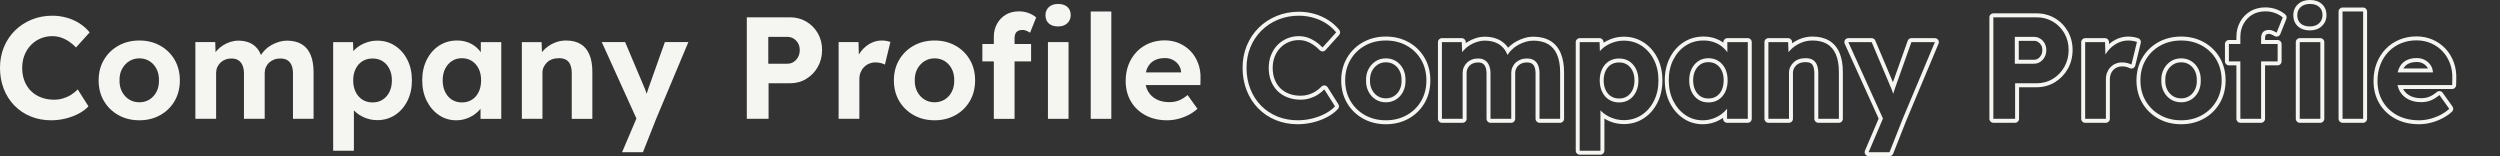 <?xml version="1.0" encoding="UTF-8"?><svg id="a" xmlns="http://www.w3.org/2000/svg" viewBox="0 0 1896 118.5"><rect x="0" y="0" width="1896" height="118.5" fill="#333333" stroke="none"/><g><path d="M23.54,34.075c2.052-2.09,4.455-3.721,7.205-4.895,2.75-1.172,5.701-1.76,8.855-1.76,2.346,0,4.565,.349,6.655,1.045,2.09,.698,4.087,1.688,5.995,2.97,1.906,1.284,3.702,2.805,5.39,4.565l10.34-11.44c-2.128-2.64-4.675-4.912-7.645-6.82-2.97-1.906-6.234-3.355-9.79-4.345-3.558-.99-7.169-1.485-10.835-1.485-5.648,0-10.89,.99-15.73,2.97-4.84,1.98-9.058,4.749-12.65,8.305-3.594,3.558-6.38,7.738-8.36,12.54-1.98,4.804-2.97,10.029-2.97,15.675,0,5.794,.952,11.129,2.86,16.005,1.906,4.877,4.601,9.094,8.085,12.65,3.482,3.558,7.59,6.308,12.32,8.25,4.73,1.942,9.918,2.915,15.565,2.915,3.74,0,7.442-.459,11.11-1.375,3.666-.916,6.985-2.181,9.955-3.795,2.97-1.612,5.371-3.41,7.205-5.39l-8.14-12.87c-1.468,1.54-3.135,2.898-5.005,4.07-1.87,1.174-3.905,2.09-6.105,2.75-2.2,.66-4.474,.99-6.82,.99-3.594,0-6.875-.567-9.845-1.705-2.97-1.136-5.519-2.75-7.644-4.84-2.128-2.09-3.778-4.62-4.95-7.59-1.174-2.97-1.76-6.288-1.76-9.955,0-3.592,.605-6.875,1.815-9.845,1.21-2.97,2.841-5.5,4.895-7.59Z" fill="#f5f5f1"/><path d="M121.494,34.625c-4.658-2.602-9.918-3.905-15.785-3.905-5.94,0-11.239,1.303-15.895,3.905-4.658,2.604-8.324,6.179-11,10.725-2.678,4.548-4.015,9.754-4.015,15.62s1.337,11.074,4.015,15.62c2.676,4.547,6.342,8.123,11,10.725,4.656,2.604,9.955,3.905,15.895,3.905,5.866,0,11.127-1.301,15.785-3.905,4.656-2.602,8.305-6.177,10.945-10.725,2.64-4.546,3.96-9.752,3.96-15.62s-1.32-11.072-3.96-15.62c-2.64-4.546-6.289-8.121-10.945-10.725Zm-2.75,34.87c-1.284,2.53-3.062,4.51-5.335,5.94-2.274,1.43-4.84,2.145-7.7,2.145-2.934,0-5.538-.715-7.81-2.145-2.274-1.43-4.07-3.41-5.39-5.94-1.32-2.53-1.944-5.371-1.87-8.525-.074-3.226,.55-6.086,1.87-8.58,1.32-2.492,3.116-4.472,5.39-5.94,2.272-1.466,4.876-2.2,7.81-2.2,2.86,0,5.426,.715,7.7,2.145,2.272,1.43,4.051,3.41,5.335,5.94,1.282,2.53,1.887,5.409,1.815,8.635,.072,3.154-.533,5.995-1.815,8.525Z" fill="#f5f5f1"/><path d="M228.799,33.525c-3.008-1.796-6.784-2.695-11.33-2.695-1.908,0-3.85,.294-5.83,.88-1.98,.588-3.888,1.394-5.72,2.42-1.834,1.028-3.484,2.274-4.95,3.74-1.178,1.178-2.182,2.454-3.028,3.819-.805-1.948-1.773-3.611-2.912-4.974-1.688-2.016-3.74-3.502-6.16-4.455-2.42-.952-5.134-1.43-8.14-1.43-1.98,0-3.96,.313-5.94,.935-1.98,.624-3.85,1.485-5.61,2.585-1.76,1.1-3.319,2.42-4.675,3.96-.367,.416-.71,.849-1.037,1.292l-.228-7.672h-15.07v58.19h15.73V55.25c0-1.54,.292-2.97,.88-4.29,.586-1.32,1.392-2.475,2.42-3.465,1.026-.99,2.255-1.76,3.685-2.31,1.43-.55,2.987-.825,4.675-.825,2.052,0,3.776,.44,5.17,1.32,1.393,.88,2.457,2.183,3.19,3.905,.732,1.724,1.1,3.795,1.1,6.215v34.32h15.73V55.36c0-1.54,.292-2.987,.88-4.345,.586-1.356,1.411-2.53,2.475-3.52,1.062-.99,2.31-1.76,3.74-2.31,1.43-.55,2.987-.825,4.675-.825,2.2,0,3.996,.422,5.39,1.265,1.392,.844,2.456,2.109,3.19,3.795,.732,1.688,1.1,3.85,1.1,6.49v34.21h15.62V54.81c0-5.206-.753-9.606-2.255-13.2-1.504-3.592-3.759-6.288-6.765-8.085Z" fill="#f5f5f1"/><path d="M299.638,34.735c-3.959-2.603-8.471-3.905-13.529-3.905-3.301,0-6.455,.624-9.461,1.87-3.008,1.248-5.518,2.86-7.535,4.84-.416,.408-.792,.826-1.144,1.25l-.231-6.86h-15.069V114.32h15.729v-30.663c.128,.138,.251,.277,.385,.413,2.09,2.127,4.656,3.833,7.701,5.115,3.041,1.282,6.25,1.925,9.625,1.925,5.059,0,9.57-1.301,13.529-3.905,3.961-2.602,7.076-6.177,9.35-10.725,2.273-4.546,3.41-9.716,3.41-15.51,0-5.866-1.137-11.055-3.41-15.565-2.273-4.51-5.389-8.066-9.35-10.67Zm-4.289,34.98c-1.248,2.53-2.971,4.493-5.17,5.885-2.201,1.394-4.731,2.09-7.59,2.09-2.936,0-5.5-.696-7.701-2.09-2.199-1.392-3.924-3.355-5.17-5.885-1.248-2.53-1.869-5.445-1.869-8.745s.621-6.215,1.869-8.745c1.246-2.53,2.971-4.472,5.17-5.83,2.201-1.356,4.766-2.035,7.701-2.035,2.932,0,5.481,.698,7.644,2.09,2.162,1.394,3.867,3.338,5.115,5.83,1.246,2.494,1.869,5.39,1.869,8.69s-.623,6.215-1.869,8.745Z" fill="#f5f5f1"/><path d="M364.647,39.582c-1.116-1.526-2.41-2.909-3.905-4.132-1.798-1.466-3.888-2.621-6.269-3.465-2.384-.842-5.005-1.265-7.865-1.265-5.06,0-9.57,1.284-13.53,3.85-3.96,2.567-7.095,6.123-9.404,10.67-2.311,4.548-3.466,9.754-3.466,15.62s1.137,11.074,3.41,15.62c2.272,4.548,5.353,8.14,9.24,10.78,3.886,2.64,8.25,3.96,13.09,3.96,2.712,0,5.28-.423,7.7-1.265s4.601-1.98,6.545-3.41c1.637-1.205,3.04-2.561,4.235-4.053v7.628h15.729V31.93h-15.51v7.652Zm-6.71,36.018c-2.2,1.394-4.768,2.09-7.7,2.09-2.86,0-5.373-.696-7.535-2.09-2.164-1.392-3.868-3.355-5.114-5.885-1.248-2.53-1.87-5.481-1.87-8.855,0-3.3,.622-6.196,1.87-8.69,1.246-2.492,2.95-4.455,5.114-5.885,2.162-1.43,4.675-2.145,7.535-2.145,2.933,0,5.5,.715,7.7,2.145s3.905,3.393,5.115,5.885c1.21,2.494,1.815,5.39,1.815,8.69,0,3.373-.605,6.325-1.815,8.855-1.21,2.53-2.915,4.493-5.115,5.885Z" fill="#f5f5f1"/><path d="M440.271,33.36c-2.97-1.76-6.654-2.64-11.055-2.64-3.228,0-6.308,.66-9.24,1.98-2.934,1.32-5.444,3.062-7.535,5.225-.513,.531-.986,1.077-1.422,1.637l-.283-7.632h-14.96v58.19h15.62V55.14c0-1.54,.311-2.97,.935-4.29,.622-1.32,1.466-2.492,2.529-3.52,1.062-1.026,2.347-1.815,3.851-2.365,1.502-.55,3.135-.825,4.894-.825,2.2-.072,4.052,.294,5.556,1.1,1.502,.808,2.621,2.09,3.354,3.85,.732,1.76,1.101,3.96,1.101,6.6v34.43h15.619V54.48c0-5.206-.752-9.587-2.255-13.145-1.504-3.556-3.739-6.215-6.71-7.975Z" fill="#f5f5f1"/><path d="M492.026,66.25c-.557,1.738-1.094,3.369-1.617,4.907-.138-.443-.266-.875-.418-1.332-.55-1.65-1.119-3.097-1.705-4.345l-14.19-33.55h-17.71l26.284,57.968-10.884,25.521h15.84l10.01-25.3,24.42-58.19h-17.819l-12.21,34.32Z" fill="#f5f5f1"/><path d="M611.484,16.365c-3.668-2.162-7.811-3.245-12.431-3.245h-32.67V90.12h16.5v-26.95h16.17c4.62,0,8.763-1.117,12.431-3.355,3.666-2.236,6.581-5.261,8.745-9.075,2.162-3.812,3.244-8.102,3.244-12.87,0-4.692-1.082-8.91-3.244-12.65-2.164-3.74-5.079-6.691-8.745-8.855Zm-6.216,26.895c-.844,1.54-1.962,2.769-3.354,3.685-1.394,.917-2.97,1.375-4.731,1.375h-14.52V27.97h14.52c1.761,0,3.337,.44,4.731,1.32,1.393,.88,2.511,2.054,3.354,3.52,.843,1.468,1.266,3.19,1.266,5.17s-.423,3.74-1.266,5.28Z" fill="#f5f5f1"/><path d="M668.685,30.72c-2.935,0-5.739,.698-8.415,2.09-2.679,1.394-5.006,3.319-6.985,5.775-.722,.897-1.346,1.842-1.922,2.812l-.278-9.467h-15.07v58.19h15.73v-30.14c0-1.832,.311-3.52,.935-5.06s1.485-2.877,2.585-4.015c1.101-1.136,2.401-2.016,3.905-2.64,1.502-.622,3.135-.935,4.896-.935,1.319,0,2.621,.165,3.904,.495,1.282,.33,2.327,.715,3.136,1.155l4.18-17.16c-.808-.292-1.798-.55-2.97-.77-1.174-.22-2.384-.33-3.63-.33Z" fill="#f5f5f1"/><path d="M724.619,34.625c-4.658-2.602-9.919-3.905-15.785-3.905-5.94,0-11.239,1.303-15.896,3.905-4.657,2.604-8.323,6.179-11,10.725-2.678,4.548-4.015,9.754-4.015,15.62s1.337,11.074,4.015,15.62c2.677,4.547,6.343,8.123,11,10.725,4.656,2.604,9.955,3.905,15.896,3.905,5.866,0,11.127-1.301,15.785-3.905,4.656-2.602,8.305-6.177,10.944-10.725,2.641-4.546,3.96-9.752,3.96-15.62s-1.319-11.072-3.96-15.62c-2.64-4.546-6.288-8.121-10.944-10.725Zm-2.75,34.87c-1.284,2.53-3.063,4.51-5.335,5.94-2.274,1.43-4.84,2.145-7.7,2.145-2.934,0-5.538-.715-7.811-2.145-2.273-1.43-4.069-3.41-5.39-5.94s-1.943-5.371-1.87-8.525c-.073-3.226,.55-6.086,1.87-8.58,1.32-2.492,3.116-4.472,5.39-5.94,2.272-1.466,4.877-2.2,7.811-2.2,2.86,0,5.426,.715,7.7,2.145,2.272,1.43,4.051,3.41,5.335,5.94,1.282,2.53,1.887,5.409,1.815,8.635,.072,3.154-.532,5.995-1.815,8.525Z" fill="#f5f5f1"/><path d="M809.495,5.255c-1.688-1.502-4.033-2.255-7.04-2.255-2.934,0-5.263,.789-6.984,2.365-1.724,1.578-2.585,3.613-2.585,6.105,0,2.714,.842,4.823,2.529,6.325,1.687,1.504,4.032,2.255,7.04,2.255,2.933,0,5.262-.806,6.985-2.42,1.723-1.612,2.585-3.666,2.585-6.16,0-2.64-.844-4.711-2.53-6.215Z" fill="#f5f5f1"/><path d="M770.106,25.495c.44-.916,1.117-1.612,2.035-2.09,.916-.476,2.071-.715,3.465-.715,.806,0,1.705,.203,2.695,.605,.989,.404,1.961,.899,2.915,1.485l4.62-11.55c-1.614-1.392-3.559-2.511-5.83-3.355-2.274-.842-4.694-1.265-7.261-1.265-3.813,0-7.133,.844-9.955,2.53-2.823,1.688-5.042,3.998-6.654,6.93-1.614,2.934-2.42,6.198-2.42,9.79v5.5h-8.69v13.2h8.69v43.56h15.729V46.56h12.54v-13.2h-12.54v-4.4c0-1.392,.22-2.547,.66-3.465Z" fill="#f5f5f1"/><rect x="794.756" y="31.93" width="15.62" height="58.19" fill="#f5f5f1"/><rect x="827.204" y="8.72" width="15.62" height="81.4" fill="#f5f5f1"/><path d="M908.713,48.155c-1.32-3.556-3.209-6.636-5.665-9.24-2.458-2.602-5.373-4.637-8.745-6.105-3.374-1.466-7.04-2.2-11-2.2-4.254,0-8.194,.752-11.825,2.255-3.63,1.504-6.765,3.63-9.404,6.38-2.641,2.75-4.694,5.995-6.16,9.735-1.468,3.74-2.2,7.884-2.2,12.43,0,5.794,1.301,10.928,3.905,15.4,2.602,4.474,6.269,7.994,11,10.56,4.729,2.568,10.247,3.85,16.555,3.85,2.64,0,5.316-.33,8.03-.99,2.712-.66,5.352-1.631,7.92-2.915,2.566-1.282,4.912-2.877,7.04-4.785l-7.481-10.45c-2.42,1.98-4.693,3.374-6.819,4.18-2.128,.808-4.475,1.21-7.04,1.21-3.74,0-6.985-.715-9.735-2.145-2.75-1.43-4.878-3.427-6.38-5.995-.854-1.457-1.457-3.074-1.825-4.84h41.481l.109-4.84c.146-4.106-.44-7.937-1.76-11.495Zm-33.385-2.255c2.236-1.246,4.967-1.87,8.194-1.87,2.2,0,4.181,.459,5.94,1.375,1.76,.917,3.207,2.164,4.345,3.74,1.137,1.578,1.777,3.355,1.926,5.335v.44h-26.711c.289-1.267,.673-2.452,1.191-3.52,1.172-2.42,2.877-4.252,5.115-5.5Z" fill="#f5f5f1"/></g><g><path d="M985.085,11.91c3.666,0,7.277,.495,10.835,1.485,3.556,.99,6.819,2.439,9.79,4.345,2.97,1.908,5.518,4.18,7.644,6.82l-10.34,11.44c-1.688-1.76-3.484-3.281-5.39-4.565-1.908-1.282-3.905-2.272-5.995-2.97-2.09-.696-4.309-1.045-6.655-1.045-3.153,0-6.104,.588-8.854,1.76-2.75,1.174-5.153,2.805-7.205,4.895-2.055,2.09-3.686,4.62-4.894,7.59-1.211,2.97-1.816,6.253-1.816,9.845,0,3.667,.587,6.985,1.761,9.955,1.173,2.97,2.822,5.5,4.95,7.59,2.126,2.09,4.675,3.704,7.644,4.84,2.971,1.138,6.252,1.705,9.846,1.705,2.346,0,4.619-.33,6.819-.99,2.2-.66,4.235-1.576,6.104-2.75,1.871-1.172,3.538-2.53,5.006-4.07l8.14,12.87c-1.833,1.98-4.235,3.778-7.204,5.39-2.971,1.614-6.289,2.879-9.955,3.795-3.668,.916-7.371,1.375-11.111,1.375-5.646,0-10.834-.973-15.565-2.915-4.731-1.942-8.838-4.692-12.32-8.25-3.483-3.556-6.178-7.772-8.084-12.65-1.908-4.877-2.86-10.211-2.86-16.005,0-5.646,.989-10.871,2.97-15.675,1.98-4.802,4.766-8.982,8.359-12.54,3.593-3.556,7.811-6.325,12.65-8.305,4.84-1.98,10.082-2.97,15.73-2.97m0-3c-6.013,0-11.687,1.074-16.866,3.193-5.184,2.122-9.768,5.133-13.625,8.95-3.861,3.823-6.897,8.375-9.022,13.528-2.121,5.144-3.196,10.803-3.196,16.819,0,6.146,1.032,11.898,3.067,17.099,2.045,5.232,4.984,9.827,8.735,13.656,3.752,3.833,8.235,6.836,13.324,8.926,5.075,2.083,10.695,3.14,16.704,3.14,3.964,0,7.947-.493,11.838-1.464,3.894-.973,7.481-2.342,10.66-4.069,3.243-1.761,5.925-3.776,7.973-5.988,.924-.998,1.061-2.492,.334-3.642l-8.14-12.87c-.494-.781-1.32-1.291-2.24-1.382-.099-.01-.198-.015-.296-.015-.816,0-1.602,.333-2.171,.93-1.294,1.357-2.783,2.568-4.427,3.598-1.632,1.025-3.44,1.838-5.374,2.419-1.91,.573-3.915,.863-5.957,.863-3.211,0-6.162-.507-8.773-1.507-2.569-.983-4.794-2.388-6.614-4.178-1.816-1.784-3.25-3.988-4.263-6.552-1.029-2.604-1.551-5.583-1.551-8.853,0-3.186,.536-6.118,1.594-8.713,1.056-2.595,2.488-4.821,4.256-6.619,1.766-1.798,3.866-3.224,6.244-4.239,2.365-1.008,4.948-1.519,7.677-1.519,2.011,0,3.931,.3,5.707,.892,1.82,.608,3.594,1.487,5.27,2.614,1.719,1.159,3.368,2.556,4.898,4.151,.566,.59,1.348,.924,2.165,.924,.015,0,.029,0,.044-0,.833-.012,1.623-.37,2.181-.988l10.34-11.44c.989-1.094,1.036-2.745,.111-3.894-2.318-2.877-5.13-5.388-8.359-7.462-3.211-2.06-6.779-3.645-10.607-4.711-3.804-1.058-7.72-1.595-11.64-1.595h0Z" fill="#f5f5f1"/><path d="M1051.085,30.72c5.865,0,11.127,1.303,15.784,3.905,4.656,2.604,8.306,6.179,10.945,10.725,2.64,4.548,3.96,9.754,3.96,15.62s-1.32,11.074-3.96,15.62c-2.64,4.547-6.289,8.123-10.945,10.725-4.657,2.604-9.919,3.905-15.784,3.905-5.94,0-11.24-1.301-15.896-3.905-4.657-2.602-8.324-6.177-11-10.725-2.678-4.546-4.015-9.752-4.015-15.62s1.337-11.072,4.015-15.62c2.676-4.546,6.343-8.121,11-10.725,4.655-2.602,9.955-3.905,15.896-3.905m0,46.86c2.859,0,5.426-.715,7.699-2.145,2.272-1.43,4.051-3.41,5.335-5.94,1.282-2.53,1.888-5.371,1.815-8.525,.072-3.226-.533-6.105-1.815-8.635-1.284-2.53-3.062-4.51-5.335-5.94-2.273-1.43-4.84-2.145-7.699-2.145-2.935,0-5.539,.734-7.811,2.2-2.273,1.468-4.07,3.448-5.391,5.94-1.319,2.494-1.943,5.354-1.869,8.58-.074,3.154,.55,5.995,1.869,8.525,1.32,2.53,3.117,4.51,5.391,5.94,2.272,1.43,4.876,2.145,7.811,2.145m0-49.86c-6.431,0-12.271,1.442-17.359,4.286-5.107,2.855-9.185,6.833-12.122,11.822-2.939,4.992-4.429,10.759-4.429,17.142s1.49,12.152,4.43,17.143c2.936,4.99,7.015,8.968,12.122,11.821,5.084,2.844,10.925,4.286,17.359,4.286,6.358,0,12.161-1.442,17.248-4.287,5.112-2.857,9.175-6.839,12.076-11.837,2.897-4.989,4.365-10.751,4.365-17.126s-1.469-12.136-4.365-17.126c-2.901-4.996-6.964-8.979-12.076-11.838-5.091-2.845-10.894-4.286-17.248-4.286h0Zm0,46.86c-2.381,0-4.413-.551-6.212-1.684-1.833-1.153-3.249-2.72-4.33-4.789-1.092-2.093-1.592-4.405-1.53-7.066,.001-.046,.001-.093,0-.14-.062-2.691,.45-5.083,1.522-7.108,1.085-2.049,2.514-3.627,4.366-4.822,1.794-1.158,3.816-1.721,6.183-1.721,2.304,0,4.3,.551,6.102,1.685,1.821,1.146,3.213,2.703,4.257,4.758,1.05,2.072,1.552,4.498,1.491,7.21-.001,.045-.001,.091,0,.136,.061,2.676-.427,4.998-1.492,7.1-1.043,2.054-2.436,3.611-4.257,4.757-1.801,1.133-3.797,1.684-6.101,1.684h0Z" fill="#f5f5f1"/><path d="M1162.844,30.83c4.546,0,8.322,.899,11.33,2.695,3.006,1.798,5.261,4.493,6.765,8.085,1.502,3.594,2.256,7.994,2.256,13.2v35.31h-15.621V55.91c0-2.64-.367-4.802-1.1-6.49-.734-1.686-1.798-2.951-3.189-3.795-1.395-.842-3.19-1.265-5.391-1.265-1.688,0-3.244,.275-4.675,.825-1.431,.55-2.678,1.32-3.74,2.31-1.063,.99-1.889,2.164-2.475,3.52-.588,1.358-.88,2.805-.88,4.345v34.76h-15.73V55.8c0-2.42-.367-4.491-1.1-6.215-.734-1.722-1.798-3.025-3.19-3.905-1.394-.88-3.118-1.32-5.17-1.32-1.688,0-3.245,.275-4.675,.825-1.43,.55-2.659,1.32-3.686,2.31-1.027,.99-1.834,2.145-2.42,3.465-.588,1.32-.879,2.75-.879,4.29v34.87h-15.73V31.93h15.07l.228,7.672c.327-.443,.67-.875,1.037-1.292,1.356-1.54,2.915-2.86,4.675-3.96s3.63-1.961,5.609-2.585c1.98-.622,3.961-.935,5.94-.935,3.007,0,5.72,.478,8.14,1.43,2.42,.954,4.473,2.439,6.16,4.455,1.14,1.363,2.107,3.026,2.913,4.974,.846-1.366,1.85-2.641,3.028-3.819,1.466-1.466,3.116-2.712,4.95-3.74,1.832-1.026,3.74-1.832,5.72-2.42,1.98-.586,3.923-.88,5.83-.88m0-3c-2.185,0-4.433,.338-6.681,1.003-2.191,.651-4.321,1.552-6.334,2.679-2.069,1.159-3.954,2.585-5.606,4.237-.151,.151-.3,.304-.447,.459-.342-.5-.699-.972-1.071-1.417-2.007-2.398-4.483-4.188-7.362-5.322-2.765-1.088-5.873-1.639-9.239-1.639-2.272,0-4.573,.361-6.84,1.073-2.218,.699-4.337,1.676-6.301,2.903-.452,.283-.894,.58-1.325,.889l-.025-.855c-.048-1.621-1.377-2.911-2.999-2.911h-15.07c-1.657,0-3,1.343-3,3v58.19c0,1.657,1.343,3,3,3h15.73c1.657,0,3-1.343,3-3V55.25c0-1.129,.203-2.134,.62-3.07,.432-.974,1.008-1.799,1.761-2.525,.741-.715,1.618-1.261,2.681-1.67,1.077-.414,2.288-.625,3.597-.625,1.468,0,2.668,.288,3.568,.857,.872,.551,1.537,1.384,2.032,2.545,.57,1.341,.859,3.037,.859,5.039v34.32c0,1.657,1.343,3,3,3h15.73c1.657,0,3-1.343,3-3V55.36c0-1.138,.207-2.17,.633-3.153,.425-.983,1.002-1.805,1.766-2.516,.786-.733,1.693-1.29,2.773-1.706,1.078-.414,2.289-.625,3.598-.625,1.633,0,2.925,.28,3.84,.833,.852,.517,1.505,1.311,1.99,2.425,.564,1.299,.85,3.08,.85,5.292v34.21c0,1.657,1.343,3,3,3h15.621c1.657,0,3-1.343,3-3V54.81c0-5.576-.837-10.407-2.488-14.357-1.75-4.181-4.439-7.378-7.993-9.503-3.468-2.071-7.798-3.12-12.87-3.12h0Z" fill="#f5f5f1"/><path d="M1231.483,30.83c5.059,0,9.57,1.303,13.529,3.905,3.961,2.603,7.076,6.16,9.35,10.67,2.273,4.51,3.41,9.699,3.41,15.565,0,5.794-1.137,10.964-3.41,15.51-2.273,4.548-5.389,8.123-9.35,10.725-3.959,2.604-8.471,3.905-13.529,3.905-3.375,0-6.584-.643-9.625-1.925-3.045-1.282-5.611-2.987-7.701-5.115-.134-.137-.257-.276-.385-.413v30.663h-15.729V31.93h15.069l.231,6.86c.352-.424,.728-.842,1.144-1.25,2.018-1.98,4.527-3.592,7.535-4.84,3.006-1.246,6.16-1.87,9.461-1.87m-3.519,46.86c2.859,0,5.389-.696,7.59-2.09,2.199-1.392,3.922-3.355,5.17-5.885,1.246-2.53,1.869-5.445,1.869-8.745s-.623-6.196-1.869-8.69c-1.248-2.492-2.953-4.436-5.115-5.83-2.164-1.392-4.713-2.09-7.644-2.09-2.936,0-5.5,.679-7.701,2.035-2.199,1.358-3.924,3.3-5.17,5.83-1.248,2.53-1.869,5.445-1.869,8.745s.621,6.215,1.869,8.745c1.246,2.53,2.971,4.493,5.17,5.885,2.201,1.394,4.766,2.09,7.701,2.09m3.519-49.86c-3.681,0-7.25,.706-10.61,2.099-1.714,.711-3.299,1.54-4.744,2.48l-.019-.58c-.055-1.617-1.381-2.899-2.998-2.899h-15.069c-1.657,0-3,1.343-3,3V114.32c0,1.657,1.343,3,3,3h15.729c1.657,0,3-1.343,3-3v-24.379c1.224,.753,2.533,1.423,3.922,2.008,3.4,1.433,7.03,2.16,10.789,2.16,5.634,0,10.74-1.48,15.178-4.399,4.387-2.882,7.881-6.883,10.384-11.89,2.473-4.944,3.727-10.614,3.727-16.851,0-6.313-1.255-12.004-3.731-16.915-2.503-4.965-5.995-8.944-10.381-11.826-4.44-2.918-9.546-4.398-15.177-4.398h0Zm-3.519,46.86c-2.376,0-4.37-.531-6.096-1.624-1.741-1.102-3.077-2.632-4.084-4.676-1.036-2.1-1.56-4.595-1.56-7.42s.525-5.32,1.56-7.418c1.001-2.032,2.327-3.538,4.056-4.605,1.733-1.067,3.737-1.587,6.125-1.587,2.365,0,4.334,.528,6.021,1.613,1.716,1.106,3.043,2.628,4.056,4.65,1.029,2.06,1.552,4.532,1.552,7.347,0,2.821-.525,5.317-1.56,7.42-1.009,2.045-2.345,3.575-4.083,4.675-1.726,1.093-3.684,1.625-5.985,1.625h0Z" fill="#f5f5f1"/><path d="M1291.982,30.72c2.86,0,5.481,.423,7.865,1.265,2.382,.844,4.472,1.998,6.269,3.465,1.496,1.222,2.79,2.605,3.905,4.132v-7.652h15.51v58.19h-15.729v-7.628c-1.195,1.492-2.599,2.848-4.235,4.053-1.944,1.43-4.125,2.568-6.545,3.41s-4.988,1.265-7.7,1.265c-4.84,0-9.204-1.32-13.09-3.96-3.888-2.64-6.968-6.232-9.24-10.78-2.273-4.546-3.41-9.752-3.41-15.62s1.155-11.072,3.466-15.62c2.31-4.546,5.444-8.102,9.404-10.67,3.96-2.566,8.471-3.85,13.53-3.85m3.63,46.97c2.933,0,5.5-.696,7.7-2.09,2.2-1.392,3.905-3.355,5.115-5.885,1.21-2.53,1.815-5.481,1.815-8.855,0-3.3-.605-6.196-1.815-8.69-1.21-2.492-2.915-4.455-5.115-5.885s-4.768-2.145-7.7-2.145c-2.86,0-5.373,.715-7.535,2.145-2.164,1.43-3.868,3.393-5.114,5.885-1.248,2.494-1.87,5.39-1.87,8.69,0,3.373,.622,6.325,1.87,8.855,1.246,2.53,2.95,4.493,5.114,5.885,2.162,1.394,4.675,2.09,7.535,2.09m-3.63-49.97c-5.625,0-10.726,1.458-15.162,4.333-4.392,2.847-7.906,6.827-10.447,11.829-2.516,4.951-3.791,10.664-3.791,16.979,0,6.31,1.254,12.017,3.727,16.962,2.493,4.989,5.938,9,10.238,11.92,4.374,2.971,9.345,4.478,14.775,4.478,3.034,0,5.957-.482,8.686-1.432,2.467-.859,4.75-2.014,6.794-3.439v.77c0,1.657,1.343,3,3,3h15.729c1.657,0,3-1.343,3-3V31.93c0-1.657-1.343-3-3-3h-15.51c-1.657,0-3,1.343-3,3v.433c-1.828-1.325-3.899-2.4-6.173-3.206-2.7-.954-5.683-1.437-8.867-1.437h0Zm3.63,46.97c-2.295,0-4.228-.527-5.909-1.611-1.714-1.102-3.037-2.636-4.049-4.689-1.036-2.101-1.561-4.634-1.561-7.529,0-2.816,.522-5.289,1.553-7.348,1.018-2.035,2.354-3.58,4.085-4.724,1.677-1.109,3.6-1.648,5.881-1.648,2.362,0,4.346,.543,6.065,1.66,1.75,1.137,3.075,2.668,4.051,4.68,1.004,2.07,1.513,4.553,1.513,7.38,0,2.906-.512,5.45-1.521,7.561-.971,2.031-2.284,3.55-4.013,4.644-1.726,1.094-3.72,1.625-6.096,1.625h0Z" fill="#f5f5f1"/><path d="M1374.591,30.72c4.4,0,8.085,.88,11.055,2.64,2.971,1.76,5.206,4.418,6.71,7.975,1.503,3.558,2.255,7.939,2.255,13.145v35.64h-15.619V55.69c0-2.64-.368-4.84-1.101-6.6-.733-1.76-1.853-3.042-3.354-3.85-1.38-.74-3.053-1.109-5.019-1.109-.176,0-.356,.003-.537,.009-1.76,0-3.393,.275-4.894,.825-1.504,.55-2.788,1.339-3.851,2.365-1.063,1.028-1.907,2.2-2.529,3.52-.624,1.32-.935,2.75-.935,4.29v34.98h-15.62V31.93h14.96l.283,7.632c.436-.56,.909-1.106,1.422-1.637,2.091-2.163,4.602-3.905,7.535-5.225,2.933-1.32,6.013-1.98,9.24-1.98m0-3c-3.641,0-7.164,.755-10.472,2.244-1.788,.804-3.45,1.761-4.973,2.86l-.037-1.006c-.06-1.613-1.384-2.889-2.998-2.889h-14.96c-1.657,0-3,1.343-3,3v58.19c0,1.657,1.343,3,3,3h15.62c1.657,0,3-1.343,3-3V55.14c0-1.102,.212-2.086,.648-3.008,.47-.998,1.092-1.863,1.902-2.645,.765-.738,1.68-1.296,2.796-1.704,1.165-.427,2.465-.643,3.865-.643,.033,0,.066-.001,.099-.002,.148-.005,.294-.007,.438-.007,1.458,0,2.669,.253,3.602,.753,.883,.475,1.539,1.247,2.003,2.36,.577,1.386,.87,3.219,.87,5.446v34.43c0,1.657,1.343,3,3,3h15.619c1.657,0,3-1.343,3-3V54.48c0-5.583-.838-10.399-2.491-14.312-1.753-4.146-4.426-7.304-7.945-9.388-3.424-2.03-7.658-3.059-12.584-3.059h0Z" fill="#f5f5f1"/><path d="M1467.431,31.93h.005m-.005,0l-24.42,58.19-10.01,25.3h-15.84l10.884-25.521-26.284-57.968h17.71l14.19,33.55c.586,1.248,1.155,2.695,1.705,4.345,.152,.457,.28,.889,.418,1.332,.523-1.538,1.06-3.169,1.617-4.907l12.21-34.32h17.819m.005-3h-17.824c-1.269,0-2.401,.799-2.826,1.994l-11.185,31.438-13.366-31.601c-.47-1.11-1.558-1.831-2.763-1.831h-17.71c-1.02,0-1.969,.518-2.522,1.375-.552,.857-.632,1.936-.211,2.864l25.739,56.767-10.366,24.308c-.395,.927-.299,1.99,.257,2.831,.555,.841,1.496,1.346,2.503,1.346h15.84c1.231,0,2.337-.752,2.79-1.896l9.998-25.271,24.36-58.047c.182-.387,.284-.819,.284-1.275,0-1.657-1.341-3-2.998-3h0Zm-.005,6h0Z" fill="#f5f5f1"/><path d="M1544.429,13.12c4.62,0,8.763,1.083,12.431,3.245,3.666,2.164,6.581,5.115,8.745,8.855,2.162,3.74,3.244,7.957,3.244,12.65,0,4.768-1.082,9.058-3.244,12.87-2.164,3.814-5.079,6.839-8.745,9.075-3.668,2.238-7.811,3.355-12.431,3.355h-16.17v26.95h-16.5V13.12h32.67m-16.39,35.2h14.52c1.761,0,3.337-.458,4.731-1.375,1.393-.916,2.511-2.145,3.354-3.685,.843-1.54,1.266-3.3,1.266-5.28s-.423-3.702-1.266-5.17c-.844-1.466-1.962-2.64-3.354-3.52-1.394-.88-2.97-1.32-4.731-1.32h-14.52v20.35m16.39-38.2h-32.67c-1.657,0-3,1.343-3,3V90.12c0,1.657,1.343,3,3,3h16.5c1.657,0,3-1.343,3-3v-23.95h13.17c5.159,0,9.867-1.276,13.993-3.794,4.089-2.494,7.383-5.91,9.792-10.155,2.412-4.253,3.635-9.081,3.635-14.351,0-5.205-1.227-9.966-3.647-14.151-2.416-4.175-5.718-7.518-9.818-9.937-4.122-2.43-8.817-3.662-13.955-3.662h0Zm-13.39,20.85h11.52c1.193,0,2.216,.28,3.129,.857,.982,.62,1.753,1.432,2.356,2.48,.582,1.014,.866,2.216,.866,3.673,0,1.481-.294,2.737-.897,3.84-.61,1.113-1.386,1.97-2.372,2.619-.9,.593-1.908,.881-3.081,.881h-11.52v-14.35h0Z" fill="#f5f5f1"/><path d="M1614.06,30.72c1.246,0,2.456,.11,3.63,.33,1.172,.22,2.162,.477,2.97,.77l-4.18,17.16c-.809-.44-1.853-.825-3.136-1.155-1.283-.33-2.585-.495-3.904-.495-1.761,0-3.394,.313-4.896,.935-1.504,.624-2.805,1.504-3.905,2.64-1.1,1.138-1.962,2.475-2.585,4.015s-.935,3.228-.935,5.06v30.14h-15.73V31.93h15.07l.278,9.467c.576-.969,1.2-1.915,1.922-2.812,1.98-2.456,4.307-4.381,6.985-5.775,2.676-1.392,5.481-2.09,8.415-2.09m0-3c-3.405,0-6.702,.817-9.8,2.429-1.705,.887-3.295,1.972-4.757,3.244l-.046-1.55c-.048-1.622-1.376-2.912-2.999-2.912h-15.07c-1.657,0-3,1.343-3,3v58.19c0,1.657,1.343,3,3,3h15.73c1.657,0,3-1.343,3-3v-30.14c0-1.437,.241-2.761,.716-3.935,.48-1.187,1.122-2.187,1.961-3.055,.819-.845,1.767-1.485,2.898-1.954,1.131-.468,2.391-.706,3.746-.706,1.062,0,2.124,.135,3.157,.401,1.037,.267,1.861,.565,2.449,.885,.446,.243,.939,.365,1.434,.365,.413,0,.827-.085,1.214-.257,.852-.377,1.48-1.128,1.7-2.033l4.18-17.16c.362-1.488-.454-3.009-1.893-3.531-.962-.348-2.119-.65-3.438-.898-1.349-.253-2.756-.382-4.183-.382h0Z" fill="#f5f5f1"/><path d="M1654.209,30.72c5.866,0,11.127,1.303,15.785,3.905,4.656,2.604,8.305,6.179,10.944,10.725,2.641,4.548,3.96,9.754,3.96,15.62s-1.319,11.074-3.96,15.62c-2.64,4.547-6.288,8.123-10.944,10.725-4.658,2.604-9.919,3.905-15.785,3.905-5.94,0-11.239-1.301-15.896-3.905-4.657-2.602-8.323-6.177-11-10.725-2.678-4.546-4.015-9.752-4.015-15.62s1.337-11.072,4.015-15.62c2.677-4.546,6.343-8.121,11-10.725,4.656-2.602,9.955-3.905,15.896-3.905m0,46.86c2.86,0,5.426-.715,7.7-2.145,2.272-1.43,4.051-3.41,5.335-5.94,1.282-2.53,1.887-5.371,1.815-8.525,.072-3.226-.532-6.105-1.815-8.635-1.284-2.53-3.063-4.51-5.335-5.94-2.274-1.43-4.84-2.145-7.7-2.145-2.934,0-5.538,.734-7.811,2.2-2.273,1.468-4.069,3.448-5.39,5.94-1.32,2.494-1.943,5.354-1.87,8.58-.073,3.154,.55,5.995,1.87,8.525s3.116,4.51,5.39,5.94c2.272,1.43,4.877,2.145,7.811,2.145m0-49.86c-6.429,0-12.27,1.442-17.359,4.286-5.105,2.855-9.184,6.832-12.122,11.822-2.939,4.992-4.43,10.759-4.43,17.142s1.49,12.152,4.43,17.143c2.938,4.991,7.017,8.969,12.122,11.821,5.085,2.844,10.926,4.286,17.359,4.286,6.357,0,12.161-1.442,17.249-4.287,5.111-2.856,9.174-6.839,12.075-11.837,2.897-4.987,4.365-10.749,4.365-17.126s-1.469-12.137-4.366-17.127c-2.901-4.996-6.964-8.979-12.074-11.837-5.092-2.845-10.895-4.286-17.25-4.286h0Zm0,46.86c-2.38,0-4.412-.551-6.213-1.684-1.832-1.153-3.248-2.719-4.328-4.789-1.092-2.092-1.592-4.404-1.53-7.067,.001-.046,.001-.092,0-.138-.061-2.693,.451-5.085,1.522-7.108,1.086-2.05,2.514-3.628,4.366-4.823,1.794-1.158,3.817-1.721,6.183-1.721,2.304,0,4.3,.551,6.104,1.685,1.82,1.146,3.213,2.703,4.256,4.758,1.049,2.071,1.551,4.497,1.49,7.21-.001,.045-.001,.091,0,.136,.061,2.677-.426,4.999-1.491,7.1-1.042,2.054-2.435,3.61-4.257,4.758-1.801,1.133-3.798,1.684-6.102,1.684h0Z" fill="#f5f5f1"/><path d="M1759.751,31.93v58.19h-15.62V31.93h15.62m0-3h-15.62c-1.657,0-3,1.343-3,3v58.19c0,1.657,1.343,3,3,3h15.62c1.657,0,3-1.343,3-3V31.93c0-1.657-1.343-3-3-3h0Z" fill="#f5f5f1"/><path d="M1718.12,8.61c2.566,0,4.986,.422,7.261,1.265,2.272,.844,4.216,1.963,5.83,3.355l-4.62,11.55c-.954-.586-1.926-1.081-2.915-1.485-.99-.402-1.89-.605-2.695-.605-1.394,0-2.549,.239-3.465,.715-.918,.477-1.595,1.174-2.035,2.09-.44,.918-.66,2.073-.66,3.465v4.4h12.54v13.2h-12.54v43.56h-15.729V46.56h-8.69v-13.2h8.69v-5.5c0-3.592,.806-6.856,2.42-9.79,1.612-2.933,3.831-5.242,6.654-6.93,2.822-1.686,6.142-2.53,9.955-2.53m0-3c-4.345,0-8.212,.994-11.494,2.954-3.275,1.958-5.881,4.67-7.745,8.06-1.852,3.365-2.791,7.146-2.791,11.235v2.5h-5.69c-1.657,0-3,1.343-3,3v13.2c0,1.657,1.343,3,3,3h5.69v40.56c0,1.657,1.343,3,3,3h15.729c1.657,0,3-1.343,3-3V49.56h9.54c1.657,0,3-1.343,3-3v-13.2c0-1.657-1.343-3-3-3h-9.54v-1.4c0-1.162,.199-1.82,.365-2.167,.159-.331,.373-.548,.715-.726,.474-.246,1.194-.377,2.08-.377,.282,0,.783,.067,1.567,.385,.83,.339,1.664,.764,2.472,1.261,.478,.294,1.022,.444,1.571,.444,.317,0,.635-.05,.942-.152,.84-.278,1.514-.912,1.843-1.734l4.62-11.55c.476-1.189,.144-2.55-.826-3.386-1.878-1.619-4.147-2.93-6.744-3.895-2.604-.964-5.397-1.453-8.306-1.453h0Z" fill="#f5f5f1"/><path d="M1751.83,3c3.007,0,5.353,.753,7.04,2.255,1.687,1.504,2.53,3.575,2.53,6.215,0,2.494-.862,4.548-2.585,6.16-1.724,1.614-4.053,2.42-6.985,2.42-3.008,0-5.354-.751-7.04-2.255-1.688-1.502-2.529-3.611-2.529-6.325,0-2.492,.861-4.527,2.585-6.105,1.722-1.576,4.051-2.365,6.984-2.365m0-3c-3.694,0-6.725,1.061-9.01,3.152-2.362,2.162-3.559,4.96-3.559,8.318,0,3.596,1.189,6.478,3.535,8.566,2.242,2,5.283,3.014,9.034,3.014,3.707,0,6.747-1.087,9.036-3.231,2.345-2.194,3.534-5.003,3.534-8.349,0-3.519-1.189-6.364-3.534-8.454-2.249-2.002-5.289-3.016-9.037-3.016h0Z" fill="#f5f5f1"/><path d="M1792.199,8.72V90.12h-15.62V8.72h15.62m0-3h-15.62c-1.657,0-3,1.343-3,3V90.12c0,1.657,1.343,3,3,3h15.62c1.657,0,3-1.343,3-3V8.72c0-1.657-1.343-3-3-3h0Z" fill="#f5f5f1"/><path d="M1832.678,30.61c3.96,0,7.626,.734,11,2.2,3.372,1.468,6.287,3.503,8.745,6.105,2.456,2.604,4.345,5.684,5.665,9.24,1.32,3.558,1.906,7.389,1.76,11.495l-.109,4.84h-41.481c.369,1.765,.971,3.382,1.825,4.84,1.502,2.568,3.63,4.565,6.38,5.995,2.75,1.43,5.995,2.145,9.735,2.145,2.565,0,4.912-.402,7.04-1.21,2.126-.806,4.399-2.2,6.819-4.18l7.481,10.45c-2.128,1.908-4.474,3.502-7.04,4.785-2.568,1.284-5.208,2.255-7.92,2.915-2.714,.66-5.391,.99-8.03,.99-6.308,0-11.825-1.282-16.555-3.85-4.731-2.566-8.398-6.086-11-10.56-2.604-4.472-3.905-9.606-3.905-15.4,0-4.546,.732-8.69,2.2-12.43,1.466-3.74,3.519-6.985,6.16-9.735,2.64-2.75,5.774-4.876,9.404-6.38,3.631-1.502,7.571-2.255,11.825-2.255m-14.28,24.31h26.711v-.44c-.148-1.98-.789-3.757-1.926-5.335-1.138-1.576-2.585-2.822-4.345-3.74-1.76-.916-3.74-1.375-5.94-1.375-3.228,0-5.958,.624-8.194,1.87-2.238,1.248-3.943,3.08-5.115,5.5-.518,1.068-.901,2.253-1.191,3.52m14.28-27.31c-4.626,0-8.991,.835-12.972,2.483-4,1.657-7.506,4.037-10.421,7.074-2.902,3.022-5.186,6.628-6.789,10.717-1.597,4.07-2.407,8.62-2.407,13.525,0,6.306,1.451,11.996,4.313,16.91,2.869,4.933,6.961,8.866,12.162,11.687,5.149,2.795,11.2,4.213,17.985,4.213,2.866,0,5.806-.362,8.739-1.075,2.919-.71,5.796-1.769,8.553-3.147,2.791-1.395,5.383-3.156,7.701-5.234,1.139-1.021,1.327-2.736,.437-3.98l-7.481-10.45c-.483-.674-1.223-1.119-2.045-1.228-.132-.018-.263-.026-.395-.026-.689,0-1.361,.237-1.9,.678-2.159,1.766-4.172,3.01-5.983,3.697-1.775,.674-3.785,1.015-5.976,1.015-3.236,0-6.045-.608-8.352-1.807-2.261-1.176-3.954-2.762-5.174-4.848-.063-.107-.124-.215-.183-.325h37.249c1.631,0,2.962-1.302,2.999-2.932l.109-4.84c.159-4.443-.496-8.697-1.946-12.606-1.455-3.918-3.573-7.368-6.295-10.255-2.728-2.888-6.001-5.174-9.73-6.797-3.741-1.625-7.844-2.449-12.197-2.449h0Zm-9.97,24.31c.865-1.472,2.002-2.589,3.456-3.4,1.774-.988,4.04-1.49,6.733-1.49,1.726,0,3.216,.339,4.555,1.036,1.35,.704,2.429,1.631,3.297,2.834,.237,.329,.443,.668,.619,1.019h-18.66Z" fill="#f5f5f1"/></g></svg>